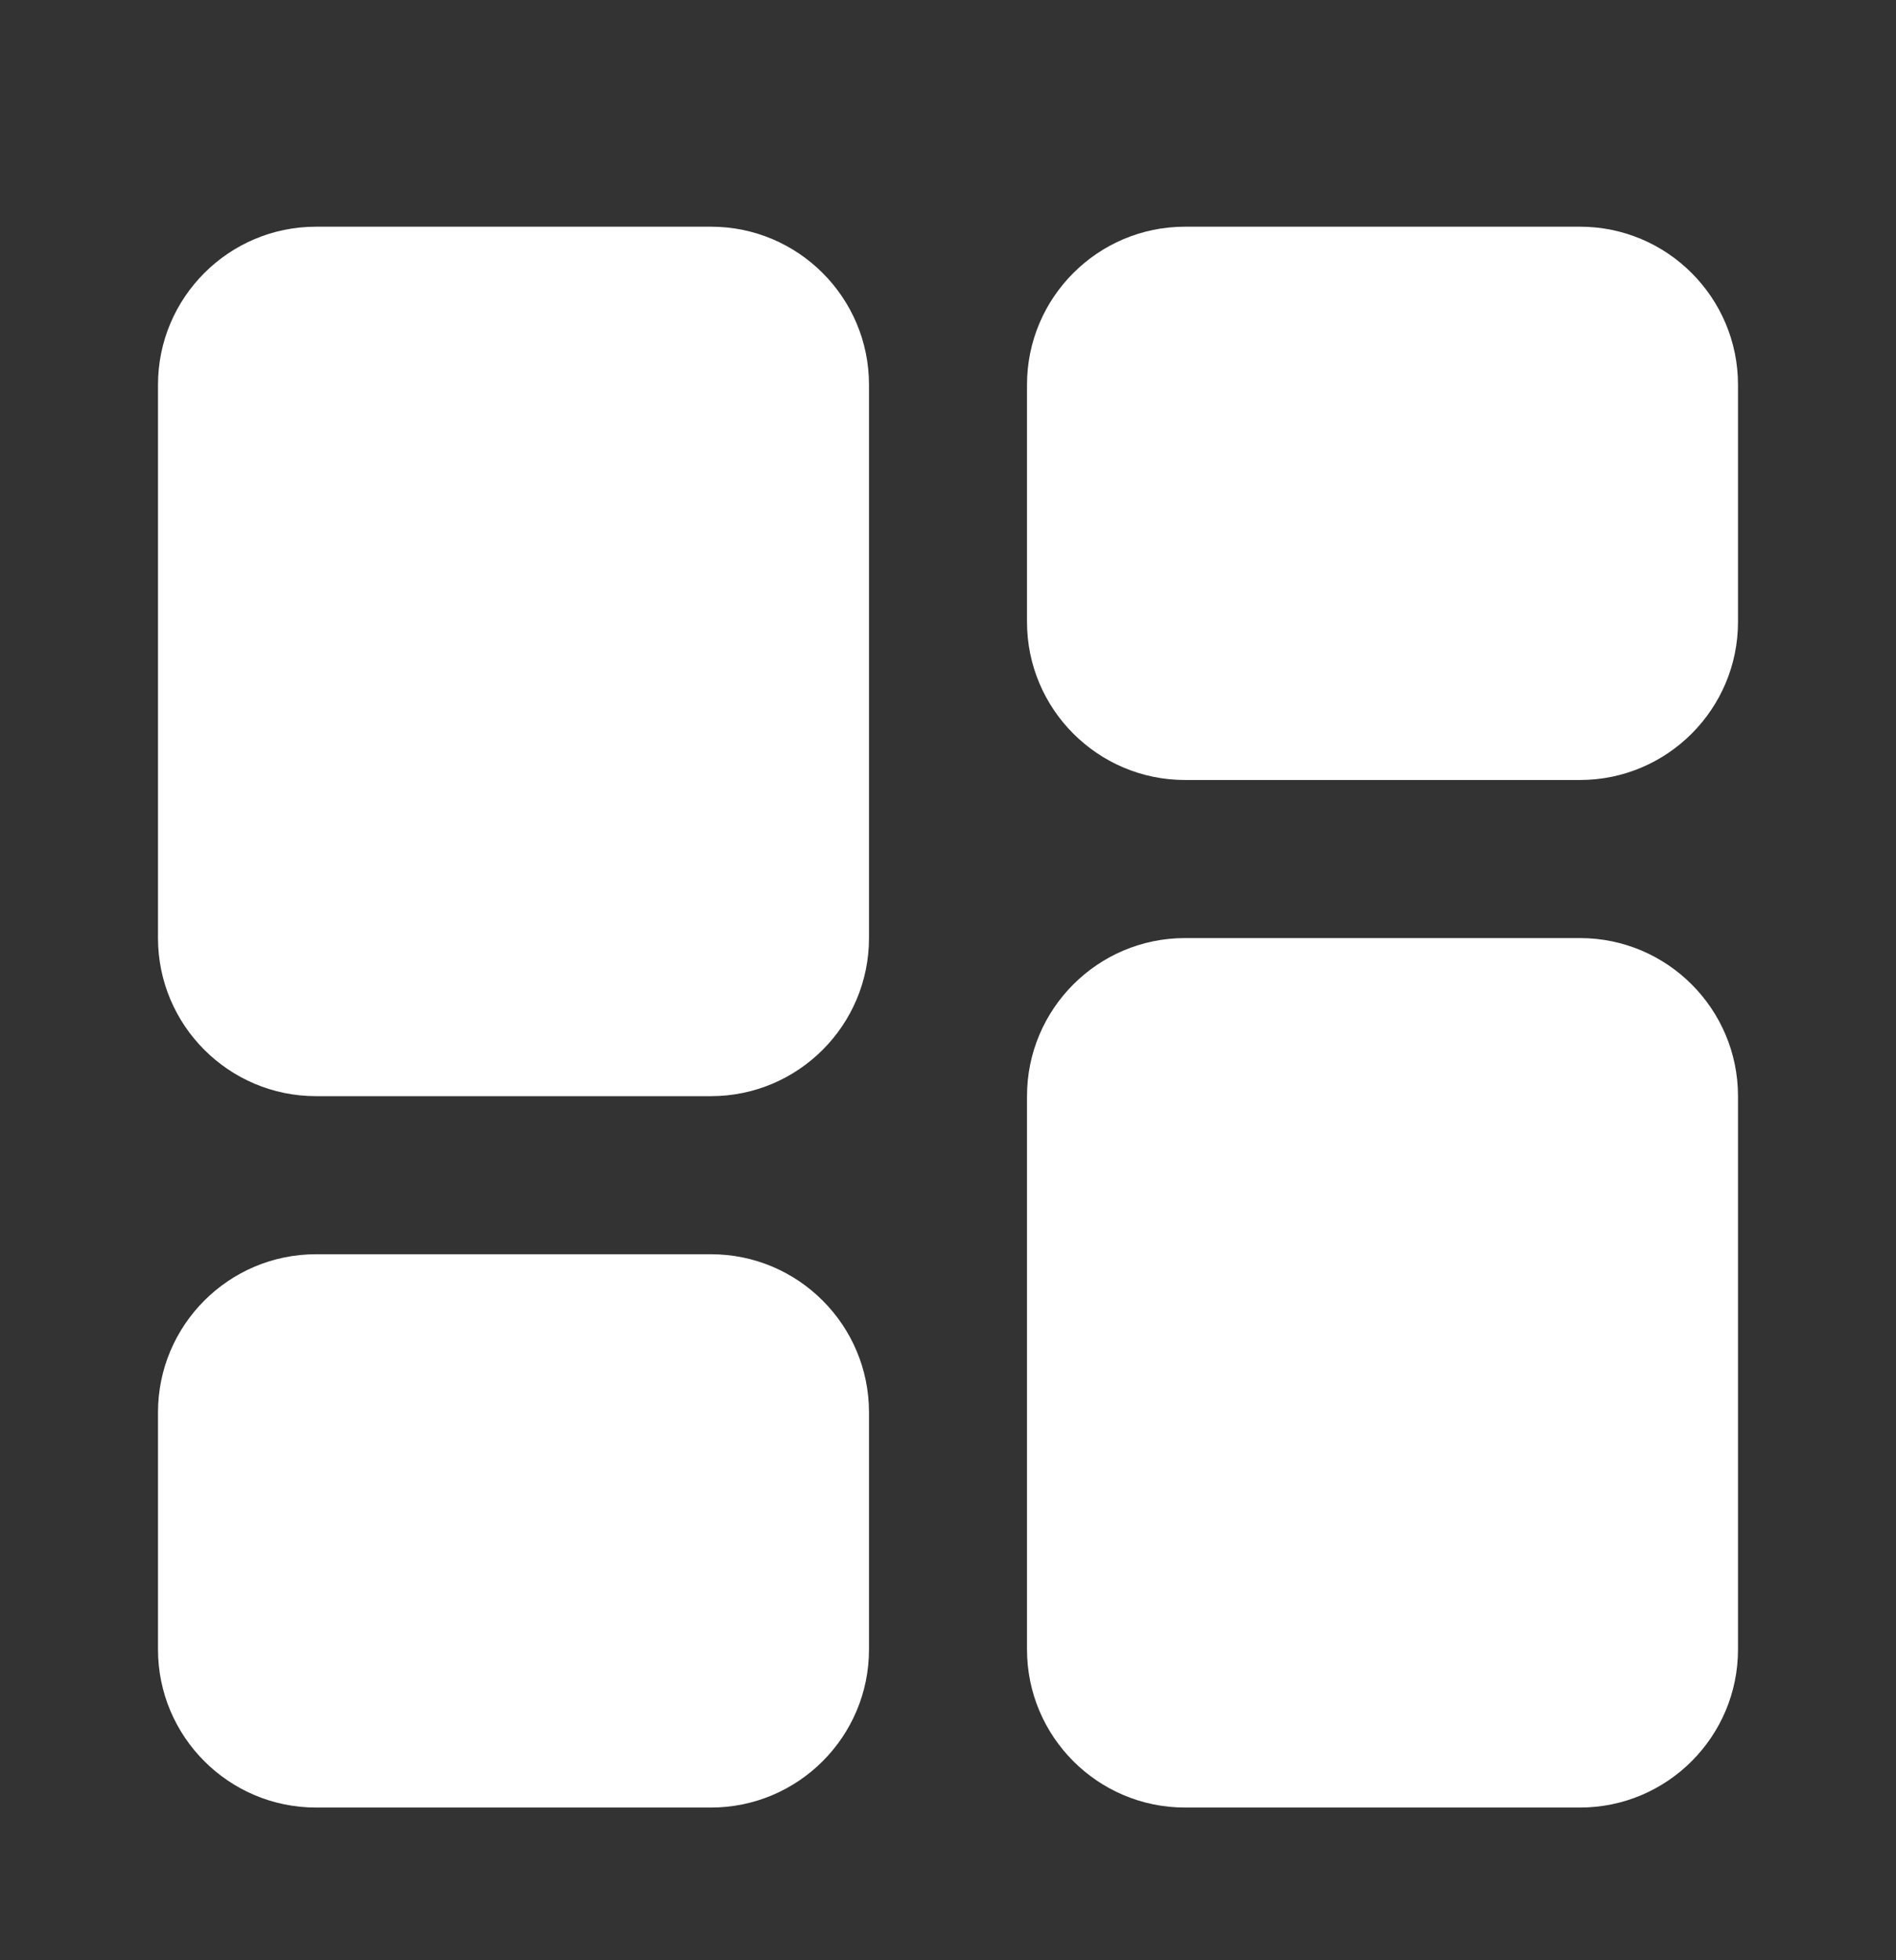 <svg width="30" height="31" viewBox="0 0 30 31" fill="none" xmlns="http://www.w3.org/2000/svg">
<rect x="0" y="0" width="30" height="31" fill="#333333" stroke="none"/>
<g clip-path="url(#clip0_83_1816)">
<path d="M11.25 3.585H5C3.621 3.585 2.5 4.706 2.5 6.085V14.835C2.5 16.214 3.621 17.335 5 17.335H11.25C12.629 17.335 13.75 16.214 13.75 14.835V6.085C13.75 4.706 12.629 3.585 11.25 3.585ZM25 3.585H18.75C17.371 3.585 16.25 4.706 16.25 6.085V9.835C16.25 11.214 17.371 12.335 18.75 12.335H25C26.379 12.335 27.5 11.214 27.5 9.835V6.085C27.5 4.706 26.379 3.585 25 3.585ZM11.25 19.835H5C3.621 19.835 2.5 20.956 2.5 22.335V26.085C2.5 27.464 3.621 28.585 5 28.585H11.25C12.629 28.585 13.75 27.464 13.75 26.085V22.335C13.75 20.956 12.629 19.835 11.25 19.835ZM25 14.835H18.75C17.371 14.835 16.25 15.956 16.25 17.335V26.085C16.25 27.464 17.371 28.585 18.75 28.585H25C26.379 28.585 27.5 27.464 27.5 26.085V17.335C27.5 15.956 26.379 14.835 25 14.835Z" fill="white"/>
</g>
<defs>
<clipPath id="clip0_83_1816">
<rect width="30" height="30" fill="white" transform="translate(0 0.668)"/>
</clipPath>
</defs>
</svg>
